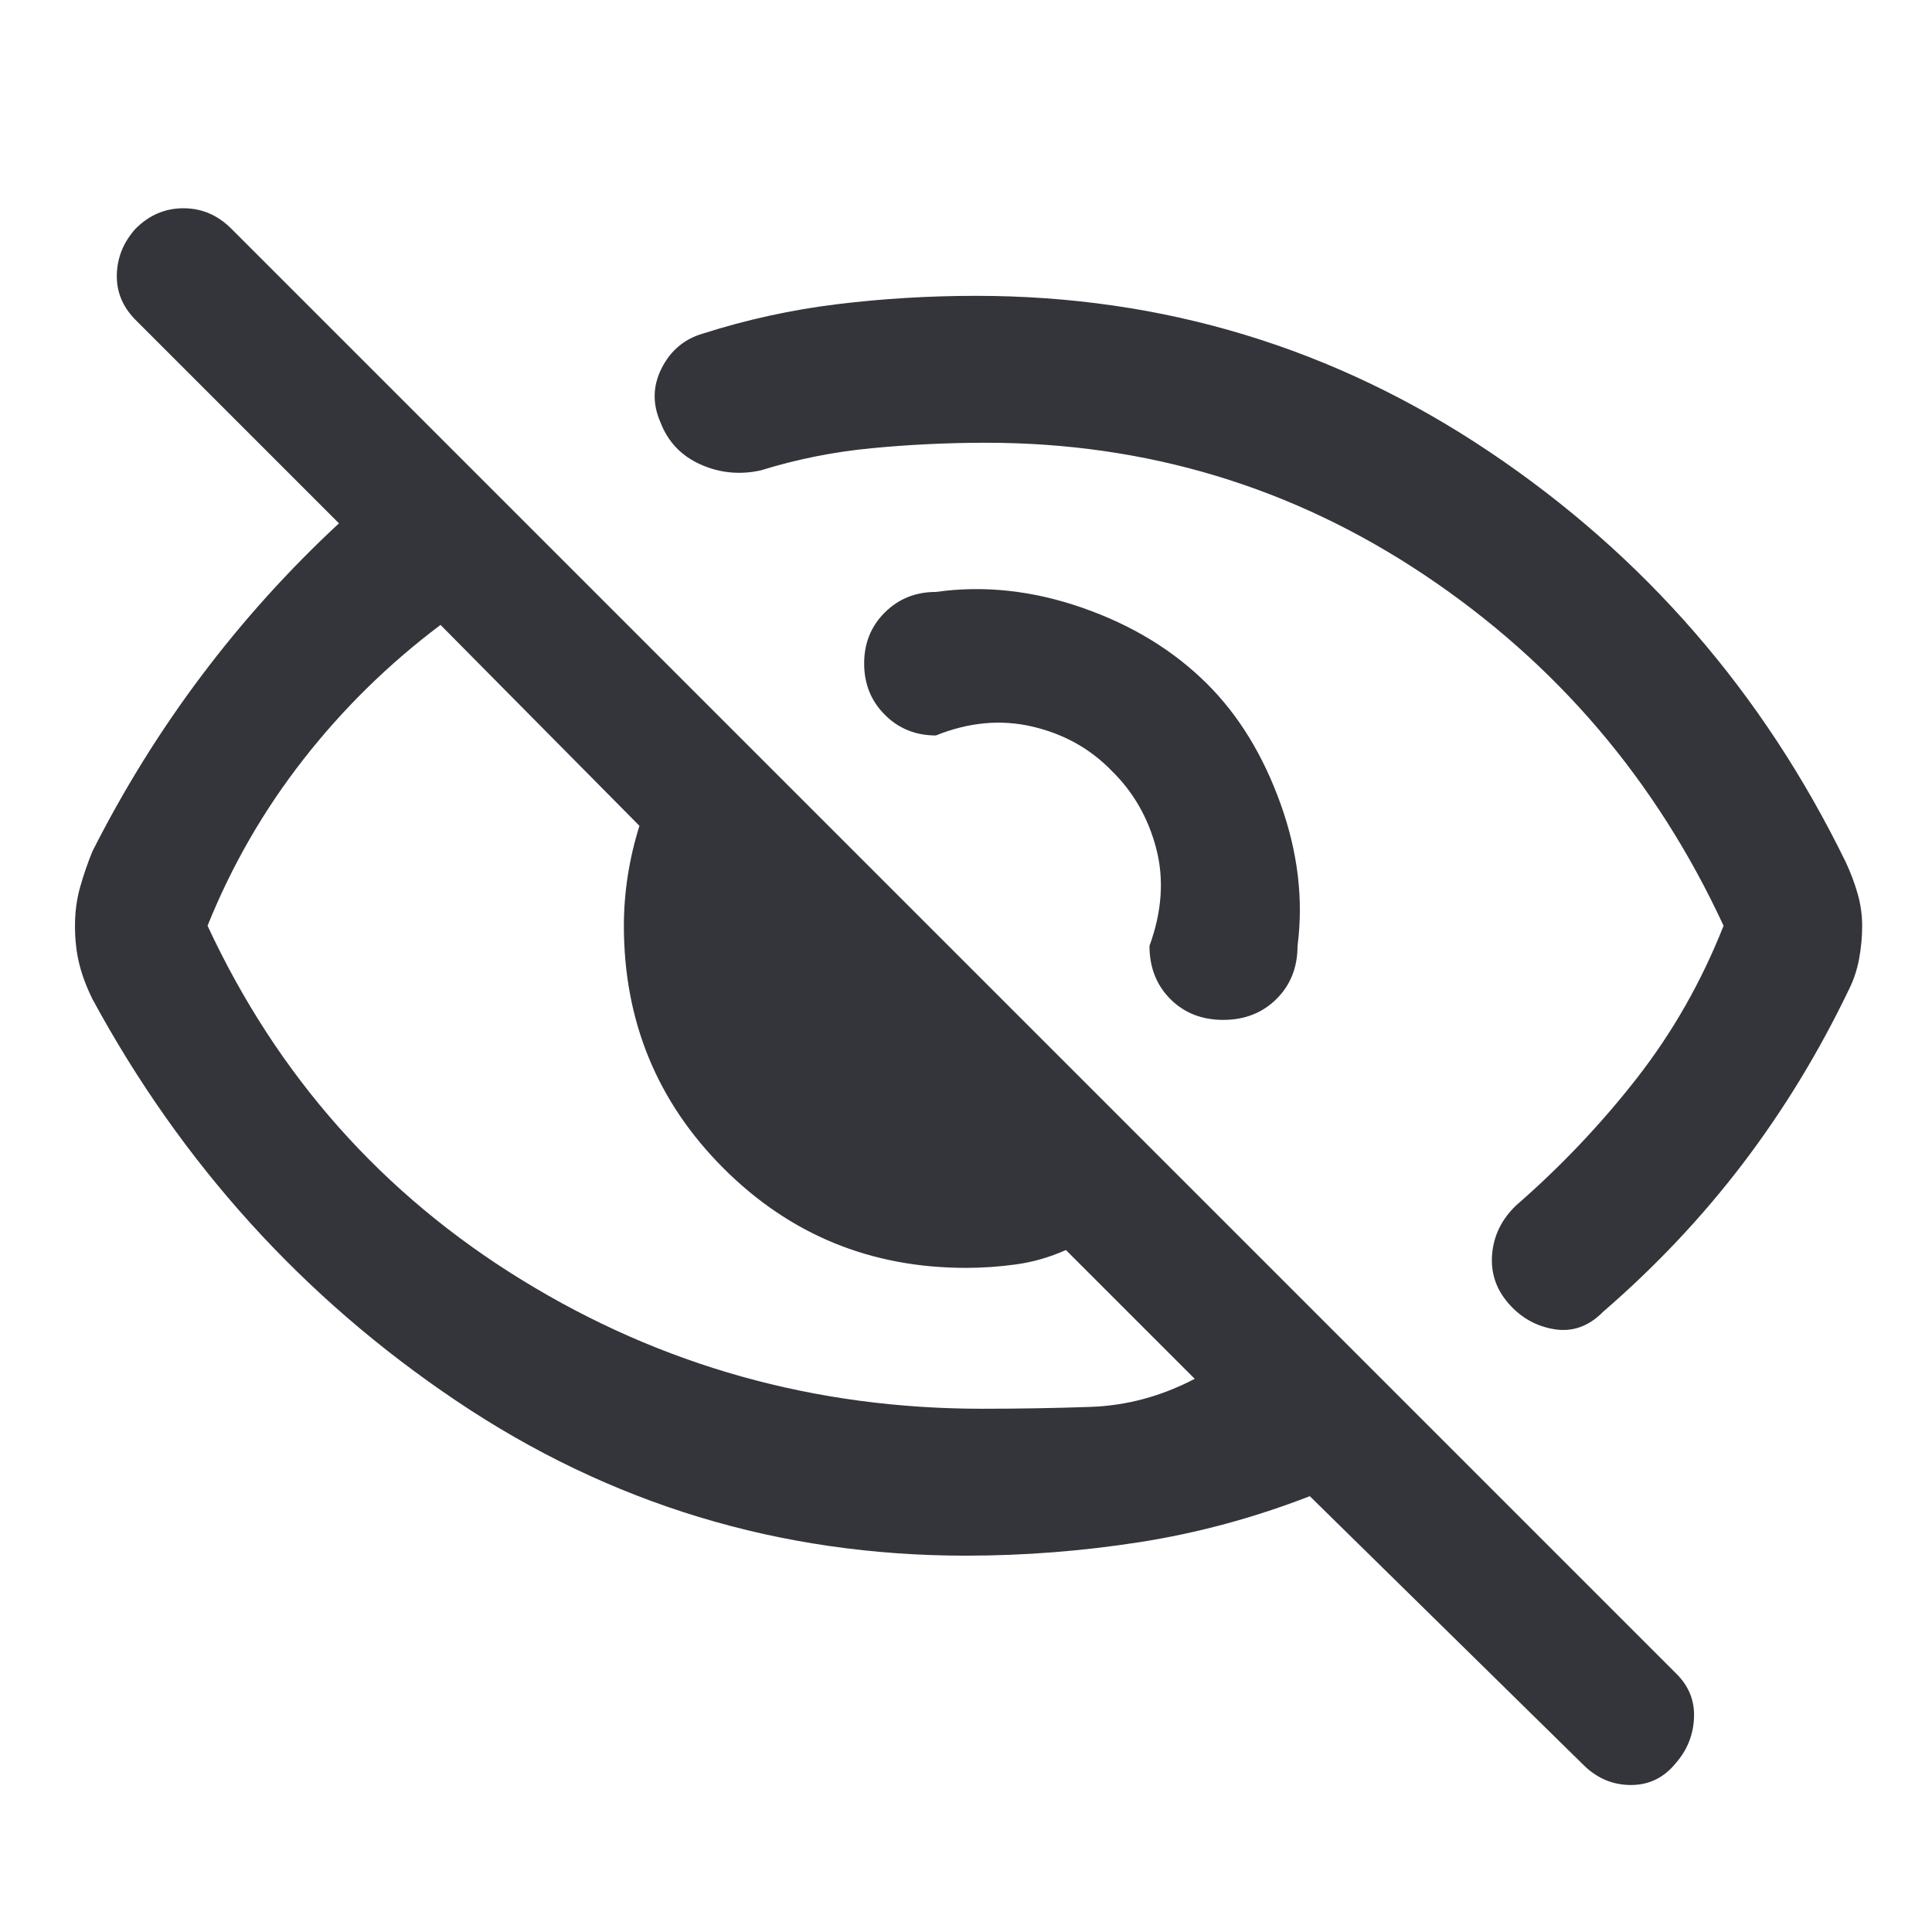 <svg xmlns="http://www.w3.org/2000/svg" height="48px" viewBox="0 -960 960 960" width="48px" fill="#34353A"><path d="M600-620q23.35 23.35 36.28 59.35 12.94 36 8.46 70.65 0 16.01-10.48 26.4-10.48 10.38-26.44 10.38t-26.3-10.38q-10.35-10.39-10.35-26.4 9.31-25.52 3.35-48.39-5.96-22.87-22.3-38.78-15.92-16.35-39.28-21.81-23.37-5.45-47.9 4.42-15.12 0-25.38-10.29-10.27-10.28-10.27-25.45 0-15.18 10.27-25.37 10.26-10.2 25.38-10.2 35.79-5.04 72.85 7.89Q574.96-645.04 600-620ZM490-740q-28.61 0-56.93 2.72-28.33 2.71-55.1 11.02-15.67 3.43-29.93-2.98t-19.82-20.8q-6.13-13.83.56-27.03 6.7-13.19 20.52-17.19 32.74-10.44 66.72-14.59T485-813q139.68 0 255.08 77.48t177.09 203.97q3.57 7.59 5.85 15.52t2.28 16.05q0 8.11-1.5 16.31-1.5 8.19-5.06 15.32Q896.3-421.61 866-381.8q-30.3 39.8-69.48 73.67-10.69 10.83-24.24 8.61-13.54-2.22-22.8-12.91-9.26-10.7-8.04-24.53 1.21-13.82 11.91-24.08 33.17-28.87 59.91-63.11Q840-458.39 856.43-500q-50.21-108.43-148.51-174.22Q609.62-740 490-740Zm-10.06 553q-138.77 0-253.09-76.85Q112.52-340.7 45.96-463.52q-4.57-9.26-6.63-17.74-2.07-8.48-2.07-18.71t2.57-19.3q2.56-9.08 6.13-17.77 23.43-46.31 54.14-87.15 30.72-40.84 68.33-75.77L67.96-800.43q-10.13-9.83-9.92-22.83.22-13 9.35-23.13 10.13-10.13 23.76-10.13t23.76 10.13l718.26 718.26q9.13 9.13 8.57 21.76-.57 12.63-8.81 22.17-8.89 11.16-22.52 11.16-13.63 0-23.76-10.13L650.83-216.56q-41.57 16.13-84.53 22.84-42.97 6.72-86.36 6.72ZM218.9-649.48q-38.6 29-68.18 66.87-29.59 37.87-47.59 82.61 52.08 112 156.17 176 104.08 64 228.7 64 27.3 0 54.04-.93 26.74-.94 51.61-13.94l-64-64q-12.3 5.44-24.82 7.15Q492.3-330 480-330q-71 0-120.5-49.5T310-500q0-12.3 1.93-24.83 1.94-12.52 5.81-24.82l-98.84-99.83Zm315.32 134.09Zm-127.87 64.22Z"/></svg>